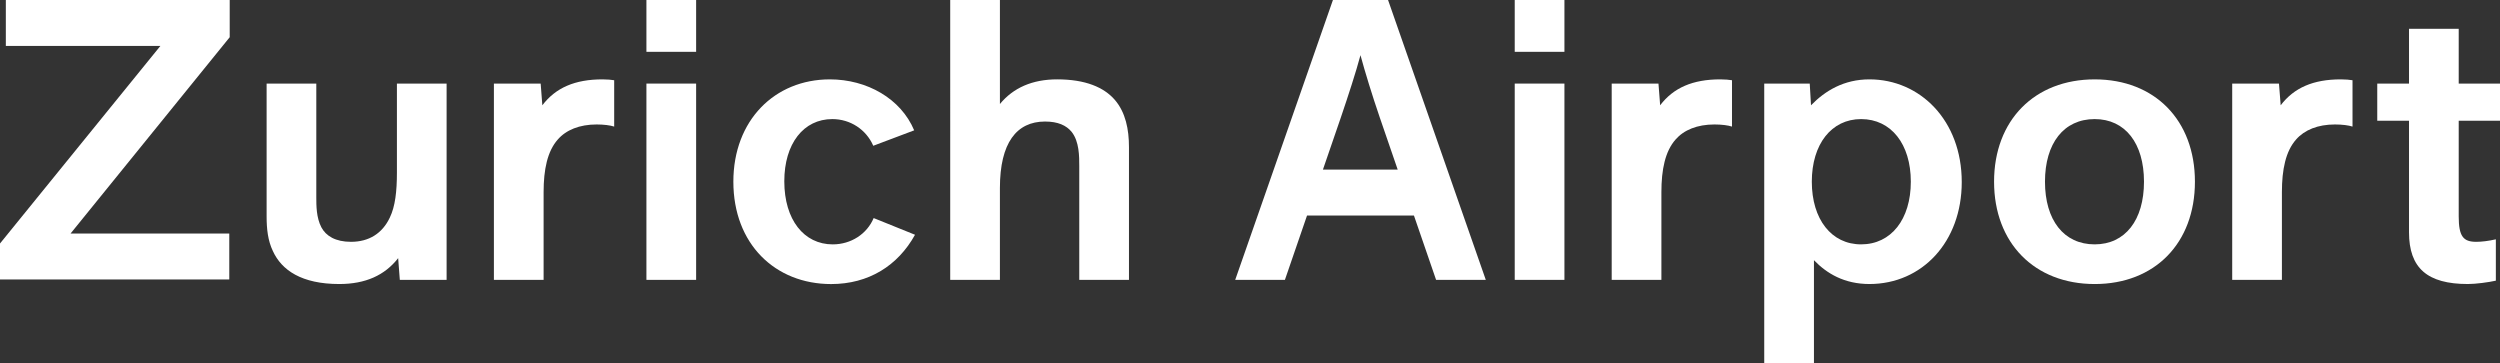 <?xml version="1.0" encoding="utf-8"?>
<!-- Generator: Adobe Illustrator 25.0.0, SVG Export Plug-In . SVG Version: 6.00 Build 0)  -->
<svg version="1.1" id="Ebene_1" xmlns="http://www.w3.org/2000/svg" xmlns:xlink="http://www.w3.org/1999/xlink" x="0px" y="0px"
	 viewBox="0 0 175.647 25.529" style="enable-background:new 0 0 175.647 25.529;" xml:space="preserve" fill="white">
<rect x="0" y="0" width="175.647" height="25.529" fill="#333333" stroke="none"/>
<g>
	<path d="M16.139,2.615L4.959,16.406h11.15v3.228H0v-2.526L11.268,3.228H0.41V0
		h15.729V2.615z"/>
	<path d="M31.378,5.872v13.791h-3.287l-0.117-1.526
		c-0.939,1.201-2.288,1.818-4.137,1.818c-2.641,0-4.05-0.969-4.665-2.317
		c-0.353-0.734-0.44-1.557-0.44-2.437V5.872h3.491v7.979
		c0,0.588,0,1.436,0.353,2.113c0.323,0.617,0.998,1.026,2.083,1.026
		c1.261,0,2.2-0.585,2.729-1.703c0.381-0.791,0.499-1.846,0.499-3.165V5.872
		H31.378z"/>
	<path d="M43.152,5.637v3.257c-0.264-0.089-0.734-0.149-1.233-0.149
		c-1.203,0-2.142,0.384-2.728,1.055c-0.734,0.826-0.998,2.116-0.998,3.699v6.164
		h-3.492V5.872h3.286l0.117,1.525c0.939-1.233,2.289-1.821,4.226-1.821
		C42.681,5.577,42.947,5.605,43.152,5.637z"/>
	<path d="M45.417,0h3.492v3.641h-3.492V0z M45.417,5.872h3.492v13.791h-3.492V5.872z"/>
	<path d="M51.525,12.765c0-4.312,2.905-7.188,6.778-7.188
		c2.612,0,4.989,1.351,5.926,3.581l-2.874,1.084
		c-0.499-1.144-1.614-1.875-2.876-1.875c-2.026,0-3.375,1.729-3.375,4.37
		c0,2.701,1.379,4.433,3.403,4.433c1.292,0,2.407-0.734,2.876-1.849l2.905,1.173
		c-1.203,2.173-3.257,3.464-5.898,3.464C54.458,19.955,51.525,17.14,51.525,12.765z"
		/>
	<path d="M79.32,10.33v9.332h-3.492V11.681c0-0.705,0-1.732-0.529-2.408
		c-0.381-0.467-0.968-0.734-1.878-0.734c-1.996,0-3.168,1.497-3.168,4.668v6.457
		h-3.492V0h3.492v7.308c0.939-1.144,2.288-1.732,4.02-1.732
		c1.996,0,3.286,0.559,4.05,1.437C79.085,7.896,79.32,9.097,79.32,10.33z"/>
	<path d="M99.342,15.144h-7.512l-1.554,4.519h-3.492L93.65,0h3.873l6.867,19.663
		h-3.492L99.342,15.144z M98.2,11.916l-1.262-3.67
		c-0.531-1.554-1.029-3.168-1.353-4.37c-0.321,1.201-0.849,2.816-1.376,4.37
		l-1.262,3.67H98.2z"/>
	<path d="M106.423,0h3.492v3.641h-3.492V0z M106.423,5.872h3.492v13.791h-3.492V5.872z"/>
	<path d="M121.688,5.637v3.257c-0.264-0.089-0.734-0.149-1.233-0.149
		c-1.204,0-2.145,0.384-2.729,1.055c-0.734,0.826-0.998,2.116-0.998,3.699v6.164
		h-3.492V5.872h3.286l0.118,1.525c0.937-1.233,2.291-1.821,4.226-1.821
		C121.218,5.577,121.482,5.605,121.688,5.637z"/>
	<path d="M137.83,12.793c0,4.198-2.787,7.162-6.485,7.162
		c-1.76,0-2.993-0.734-3.899-1.674v7.248H123.953V5.872h3.197l0.089,1.525
		c0.998-1.026,2.317-1.821,4.106-1.821
		C134.897,5.577,137.83,8.452,137.83,12.793z M134.252,12.765
		c0-2.638-1.382-4.398-3.492-4.398c-2.084,0-3.464,1.76-3.464,4.398
		c0,2.644,1.379,4.404,3.464,4.404C132.87,17.168,134.252,15.408,134.252,12.765z"/>
	<path d="M140.101,12.765c0-4.312,2.844-7.188,7.07-7.188
		c4.226,0,7.042,2.876,7.042,7.188c0,4.315-2.816,7.191-7.042,7.191
		C142.945,19.955,140.101,17.079,140.101,12.765z M150.634,12.765
		c0-2.698-1.319-4.398-3.464-4.398c-2.171,0-3.492,1.7-3.492,4.398
		c0,2.701,1.322,4.404,3.492,4.404C149.315,17.168,150.634,15.465,150.634,12.765z"/>
	<path d="M165.285,5.637v3.257c-0.264-0.089-0.734-0.149-1.233-0.149
		c-1.204,0-2.142,0.384-2.73,1.055c-0.734,0.826-0.998,2.116-0.998,3.699v6.164
		h-3.492V5.872h3.286l0.12,1.525c0.938-1.233,2.288-1.821,4.226-1.821
		C164.815,5.577,165.079,5.605,165.285,5.637z"/>
	<path d="M169.254,16.317V8.481h-2.231V5.872h2.231V2.024h3.492v3.848h2.902v2.609
		h-2.902v6.72c0,1.408,0.321,1.789,1.23,1.789c0.381,0,0.852-0.057,1.379-0.175
		v2.905c-0.528,0.117-1.408,0.235-1.967,0.235
		C170.544,19.955,169.254,18.84,169.254,16.317z"/>
</g>
</svg>
